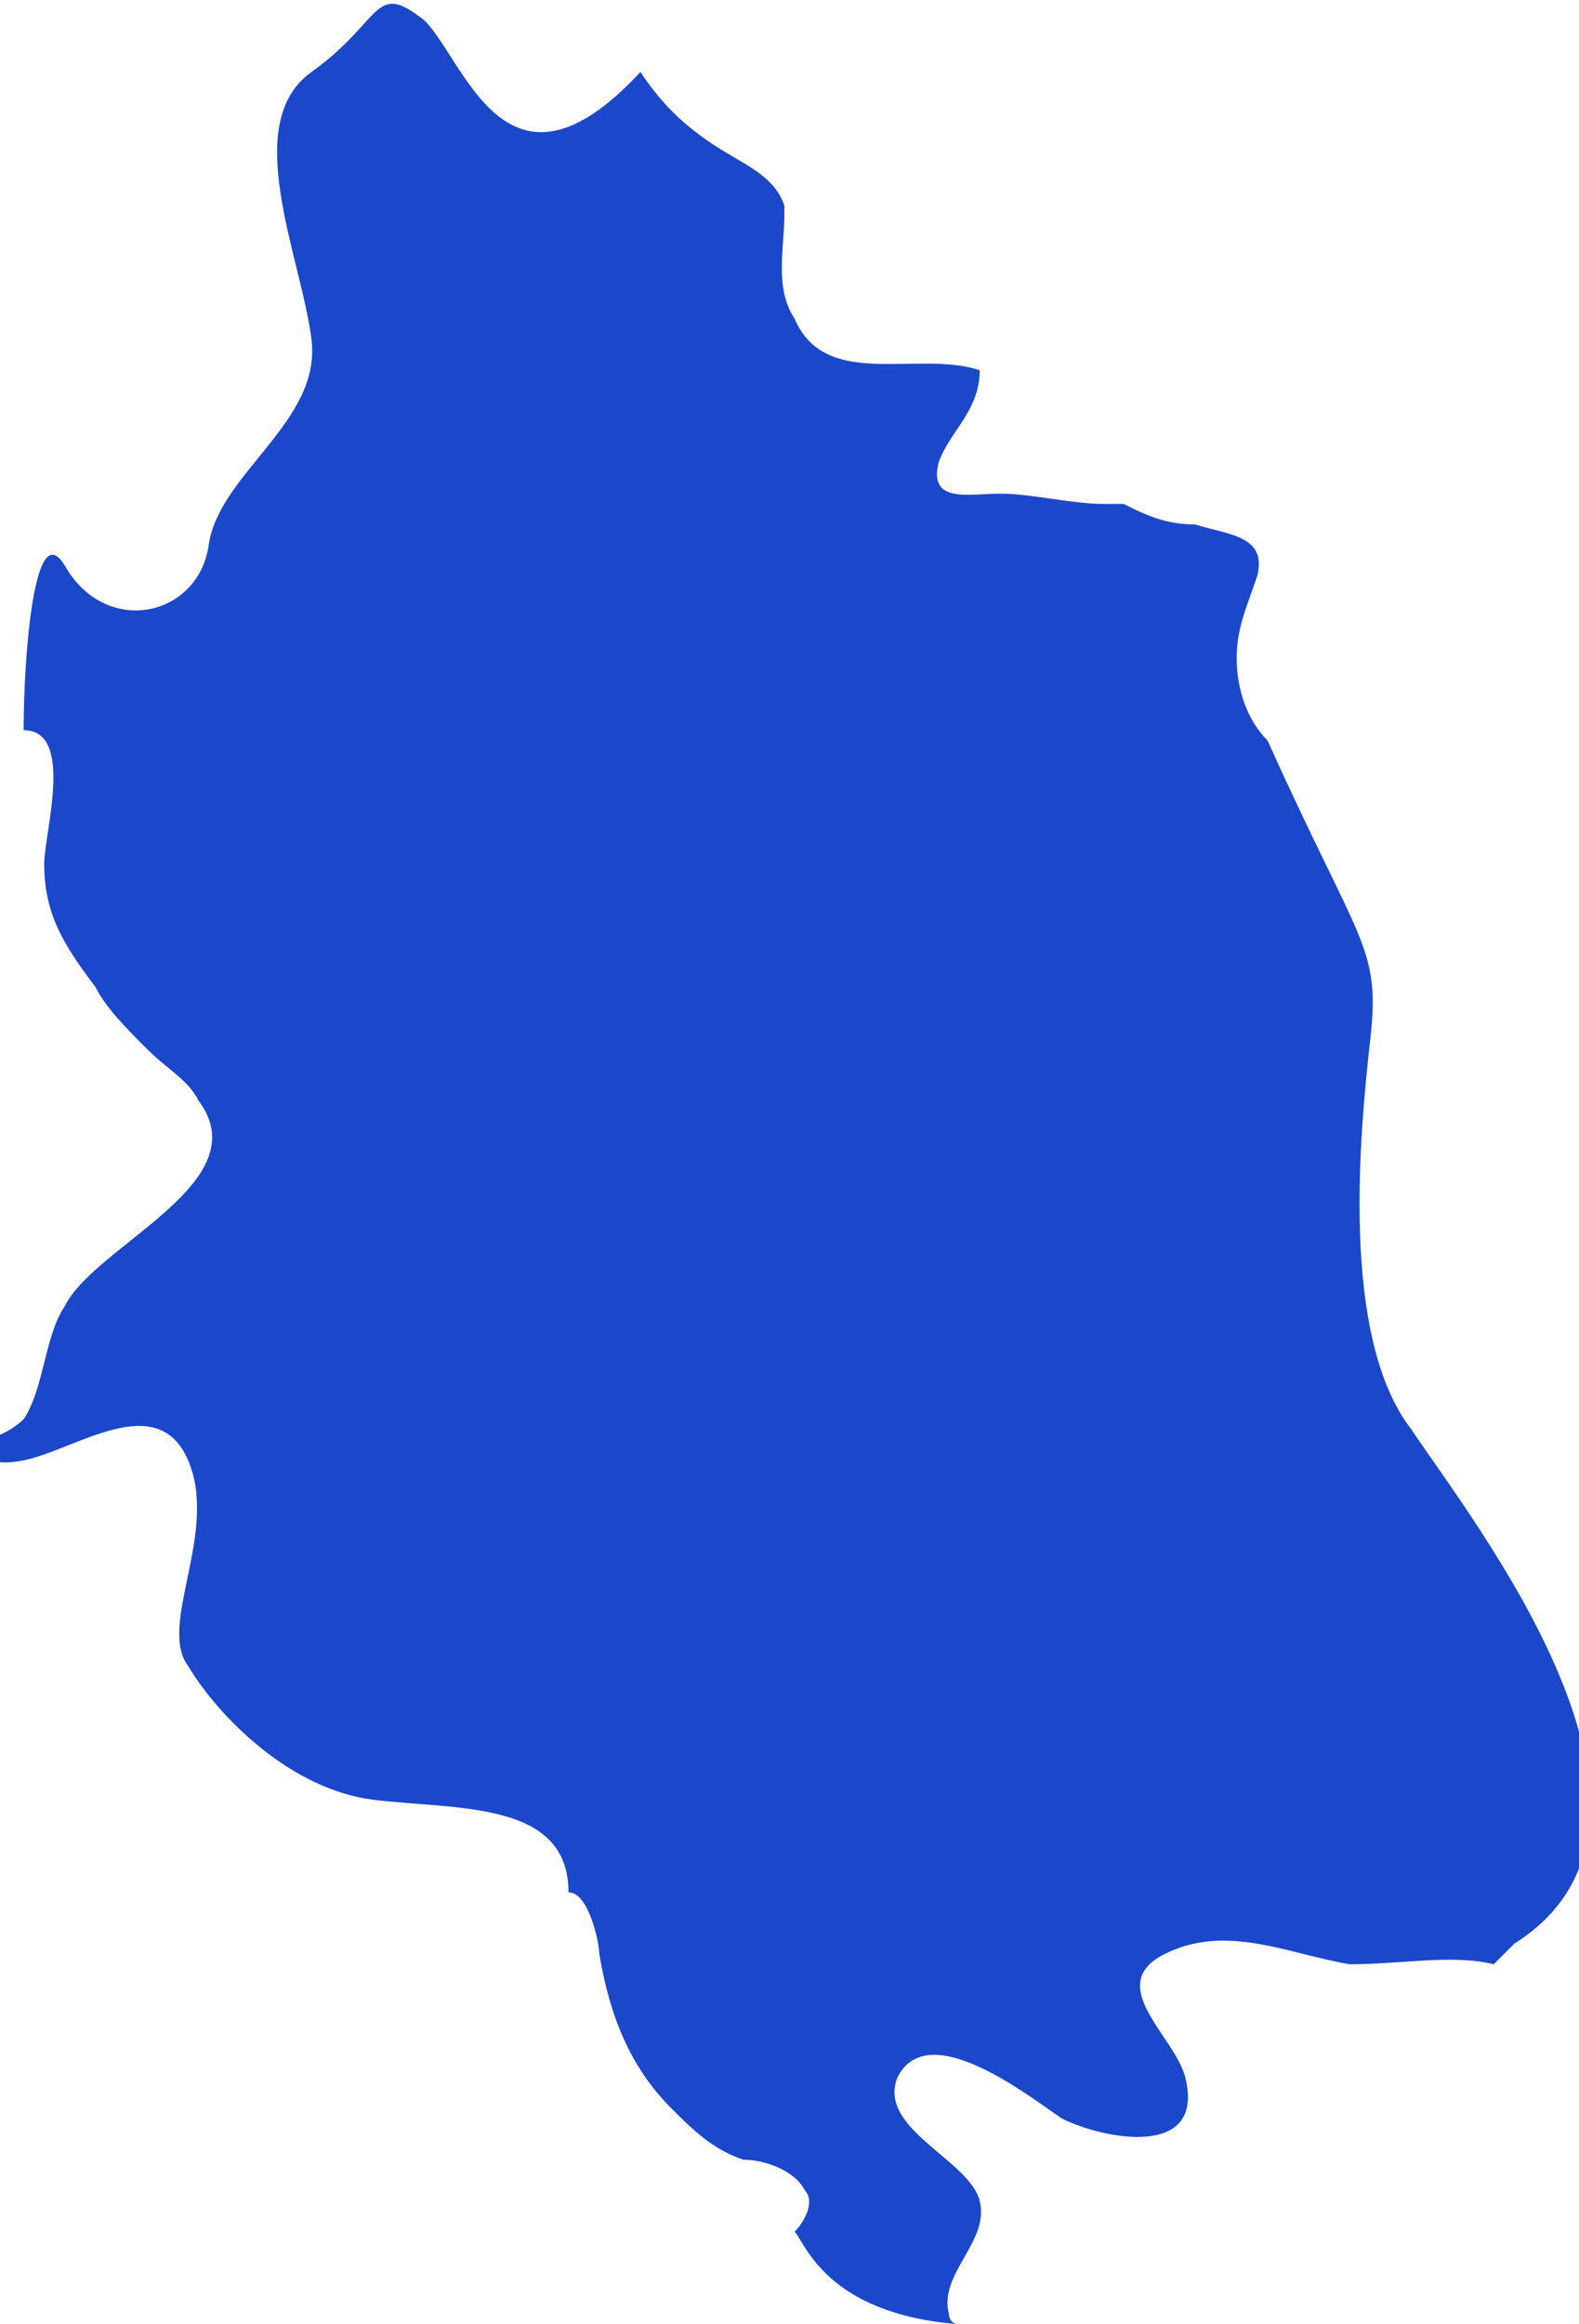 <?xml version="1.0" encoding="UTF-8"?> <!-- Creator: CorelDRAW 2020 (64-Bit) --> <svg xmlns="http://www.w3.org/2000/svg" xmlns:xlink="http://www.w3.org/1999/xlink" xmlns:xodm="http://www.corel.com/coreldraw/odm/2003" xml:space="preserve" width="11.832mm" height="17.409mm" style="shape-rendering:geometricPrecision; text-rendering:geometricPrecision; image-rendering:optimizeQuality; fill-rule:evenodd; clip-rule:evenodd" viewBox="0 0 1.53 2.26"> <defs> <style type="text/css"> <![CDATA[ .fil0 {fill:#1B47CA;fill-rule:nonzero} ]]> </style> </defs> <g id="Слой_x0020_1">  <path class="fil0" d="M1.45 1.91c-0.04,-0.01 -0.09,0 -0.14,-0 -0.06,-0.01 -0.12,-0.04 -0.18,-0.01 -0.06,0.03 0.01,0.08 0.02,0.12 0.02,0.08 -0.08,0.06 -0.12,0.04 -0.03,-0.02 -0.13,-0.1 -0.16,-0.04 -0.02,0.05 0.07,0.08 0.08,0.12 0.01,0.04 -0.04,0.07 -0.03,0.11 0,0 0,0.01 0.01,0.01 -0.13,-0.01 -0.15,-0.08 -0.16,-0.09l0 -0c0.01,-0.01 0.02,-0.03 0.01,-0.04 -0.01,-0.02 -0.04,-0.03 -0.06,-0.03 -0.03,-0.01 -0.05,-0.03 -0.07,-0.05 -0.04,-0.04 -0.06,-0.09 -0.07,-0.15 -0,-0.01 -0.01,-0.06 -0.03,-0.06 -0,-0.09 -0.11,-0.08 -0.19,-0.09 -0.08,-0.01 -0.15,-0.08 -0.18,-0.13 -0.03,-0.04 0.03,-0.13 0,-0.2 -0.03,-0.07 -0.11,-0.01 -0.16,-0 -0.05,0.01 -0.04,-0.02 -0.04,-0.02 0.01,-0 0.03,-0.01 0.04,-0.02 0.02,-0.03 0.02,-0.08 0.04,-0.11 0.03,-0.06 0.19,-0.12 0.13,-0.2 -0.01,-0.02 -0.03,-0.03 -0.05,-0.05 -0.02,-0.02 -0.04,-0.04 -0.05,-0.06 -0.03,-0.04 -0.05,-0.07 -0.05,-0.12 0,-0.03 0.03,-0.13 -0.02,-0.13 0,-0.07 0.01,-0.21 0.04,-0.16 0.04,0.07 0.13,0.05 0.14,-0.02 0.01,-0.07 0.11,-0.12 0.1,-0.2 -0.01,-0.08 -0.07,-0.21 0,-0.26 0.07,-0.05 0.06,-0.09 0.11,-0.05 0.04,0.04 0.08,0.19 0.21,0.05 0.02,0.03 0.04,0.05 0.07,0.07 0.03,0.02 0.06,0.03 0.07,0.06 0,0 0,0.01 0,0.01 0,0.03 -0.01,0.07 0.01,0.1 0.03,0.07 0.12,0.03 0.18,0.05 0,0.04 -0.03,0.06 -0.04,0.09 -0.01,0.04 0.03,0.03 0.06,0.03 0.03,0 0.07,0.01 0.1,0.01 0.01,0 0.01,0 0.02,0 0.02,0.01 0.04,0.02 0.07,0.02 0.03,0.01 0.07,0.01 0.06,0.05 -0.01,0.03 -0.02,0.05 -0.02,0.08 0,0.03 0.01,0.06 0.03,0.08 0.09,0.2 0.11,0.2 0.1,0.29 -0.01,0.09 -0.03,0.29 0.04,0.38 0.06,0.09 0.29,0.38 0.1,0.5z"></path> </g> </svg> 
